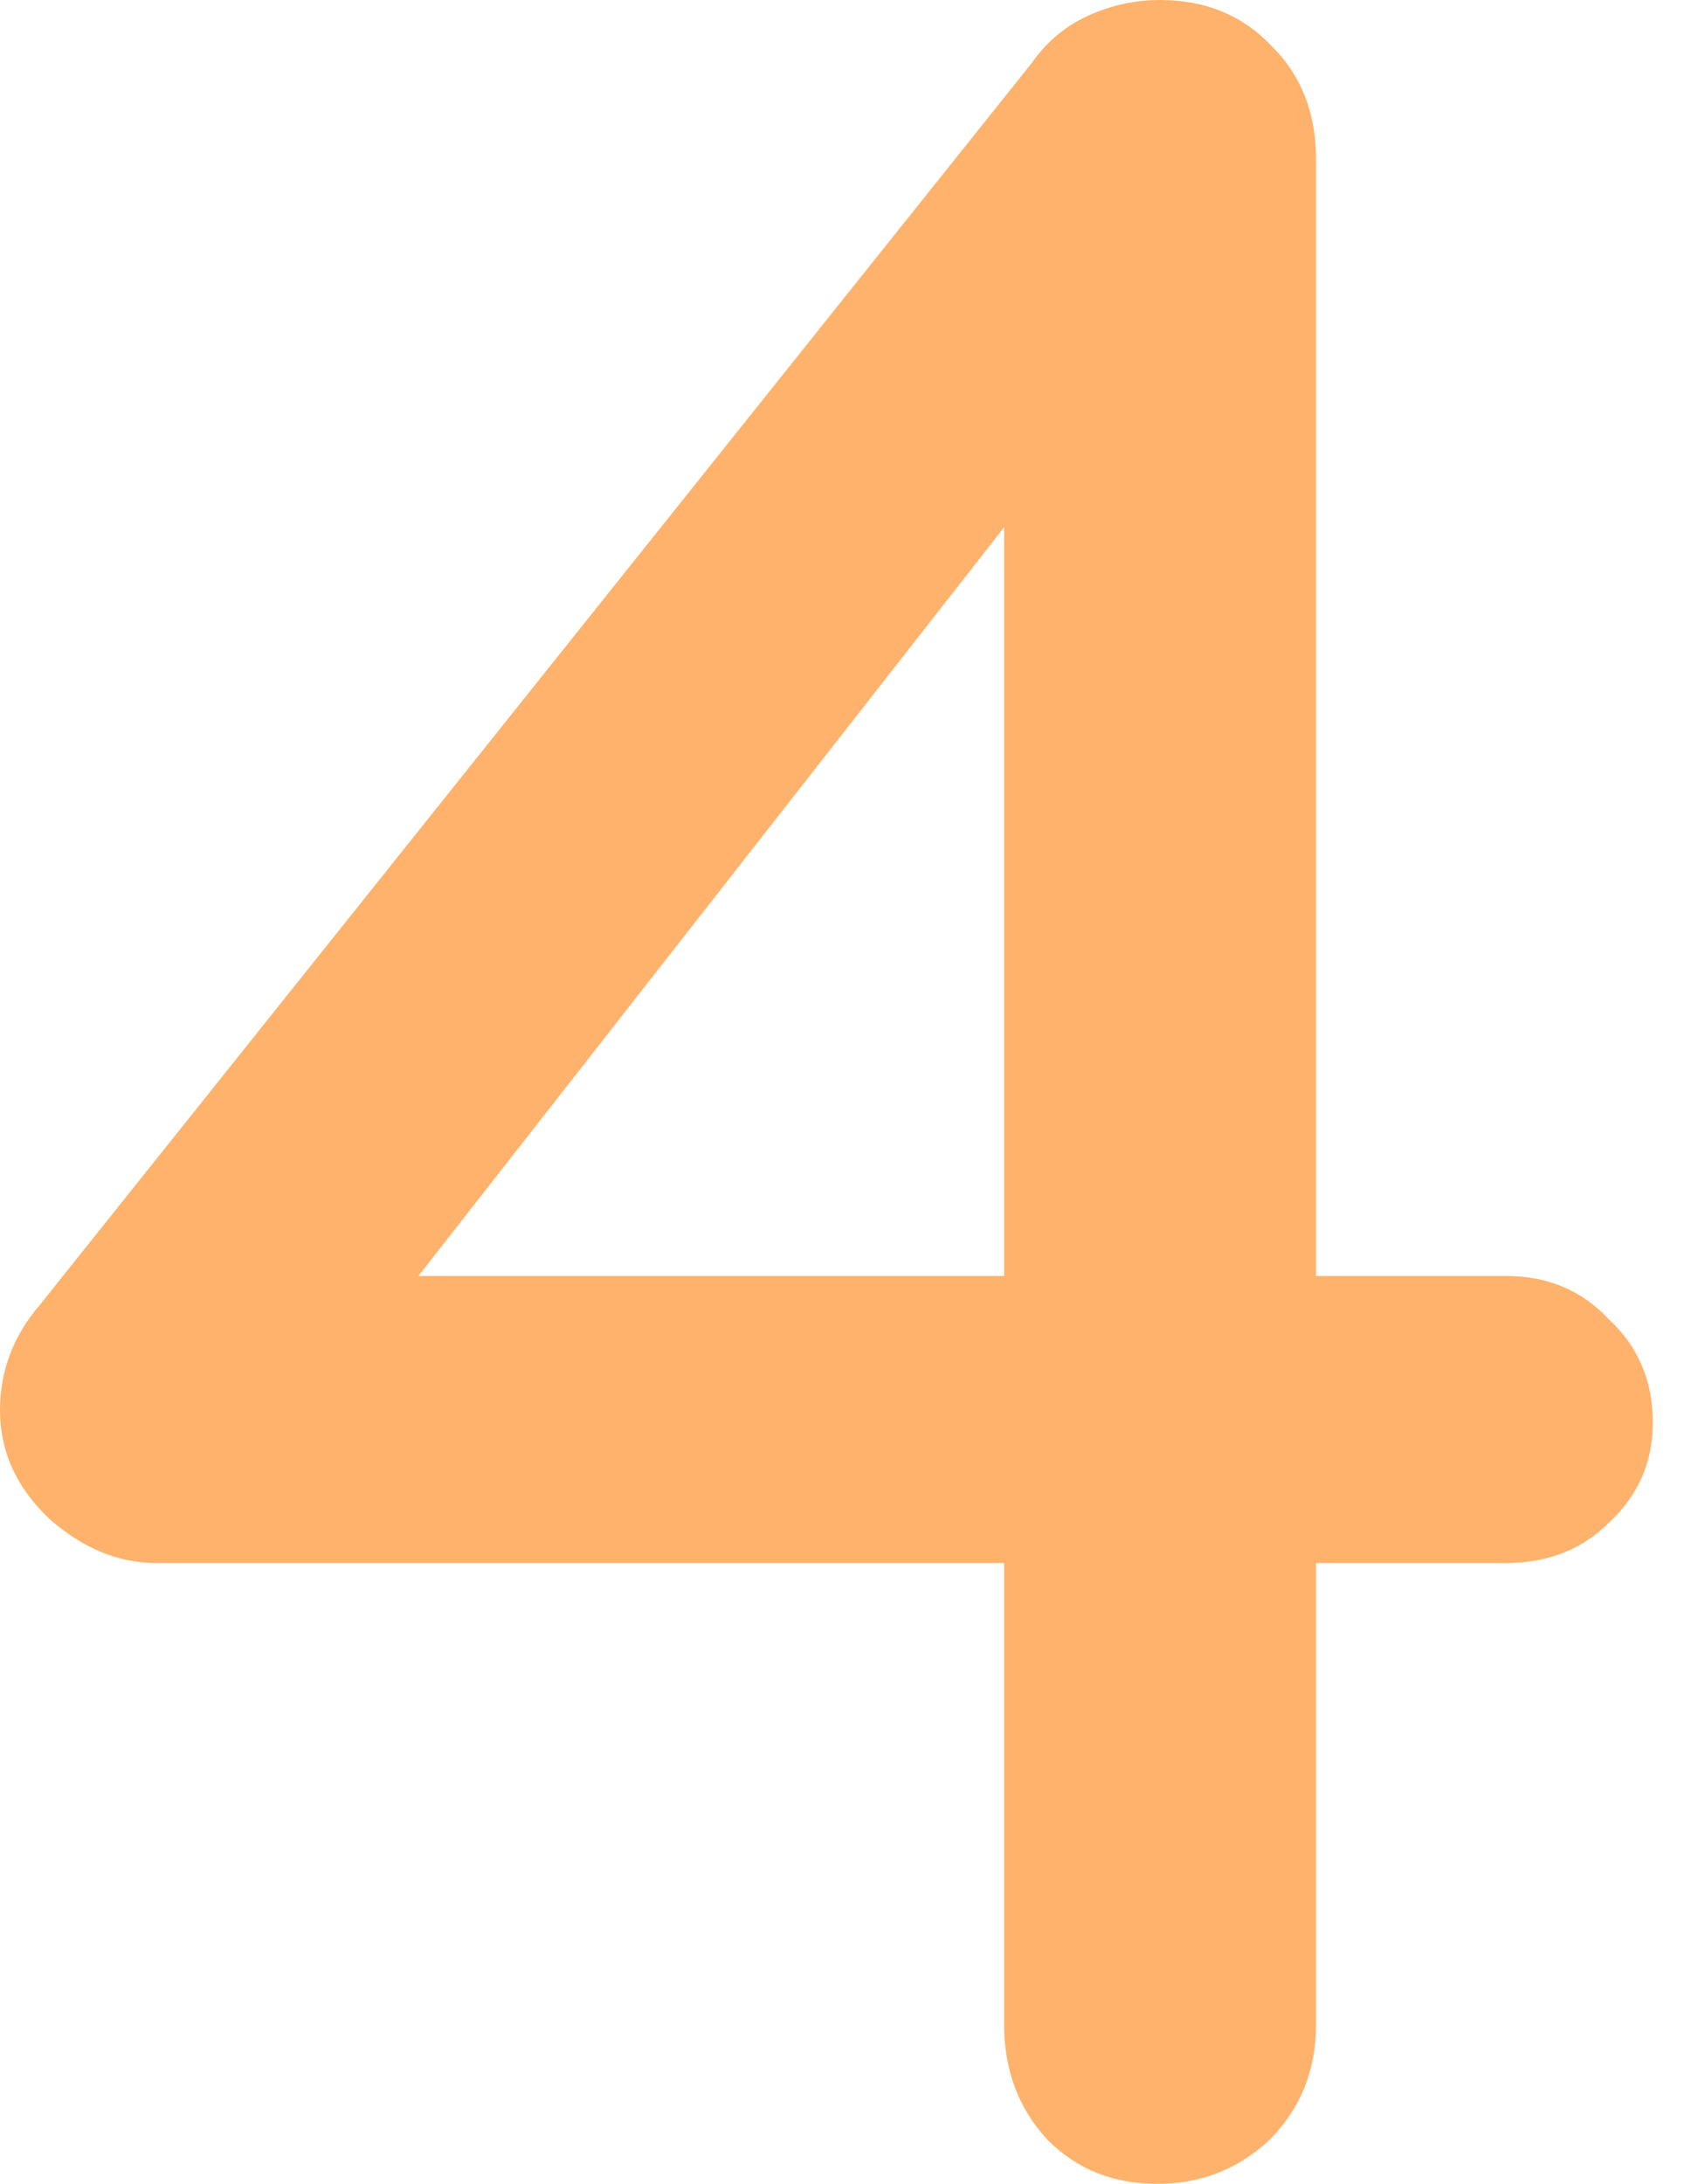 <svg width="27" height="35" fill="none" xmlns="http://www.w3.org/2000/svg"><path d="M18.55 35c-.7 0-1.283-.233-1.75-.7-.467-.5-.7-1.117-.7-1.85V7l.9.3L6.2 21.1l-.25-.65h18.2c.667 0 1.217.233 1.65.7.467.433.7.983.7 1.65 0 .633-.233 1.167-.7 1.6-.433.433-.983.65-1.65.65H2.5c-.6 0-1.167-.233-1.7-.7-.533-.5-.8-1.083-.8-1.75 0-.633.217-1.2.65-1.7L16.55 1c.233-.333.533-.583.9-.75.367-.167.75-.25 1.15-.25.733 0 1.333.25 1.8.75.467.467.7 1.067.7 1.8v29.9c0 .733-.25 1.35-.75 1.85-.5.467-1.1.7-1.8.7Z" fill="#FFB26B"/></svg>